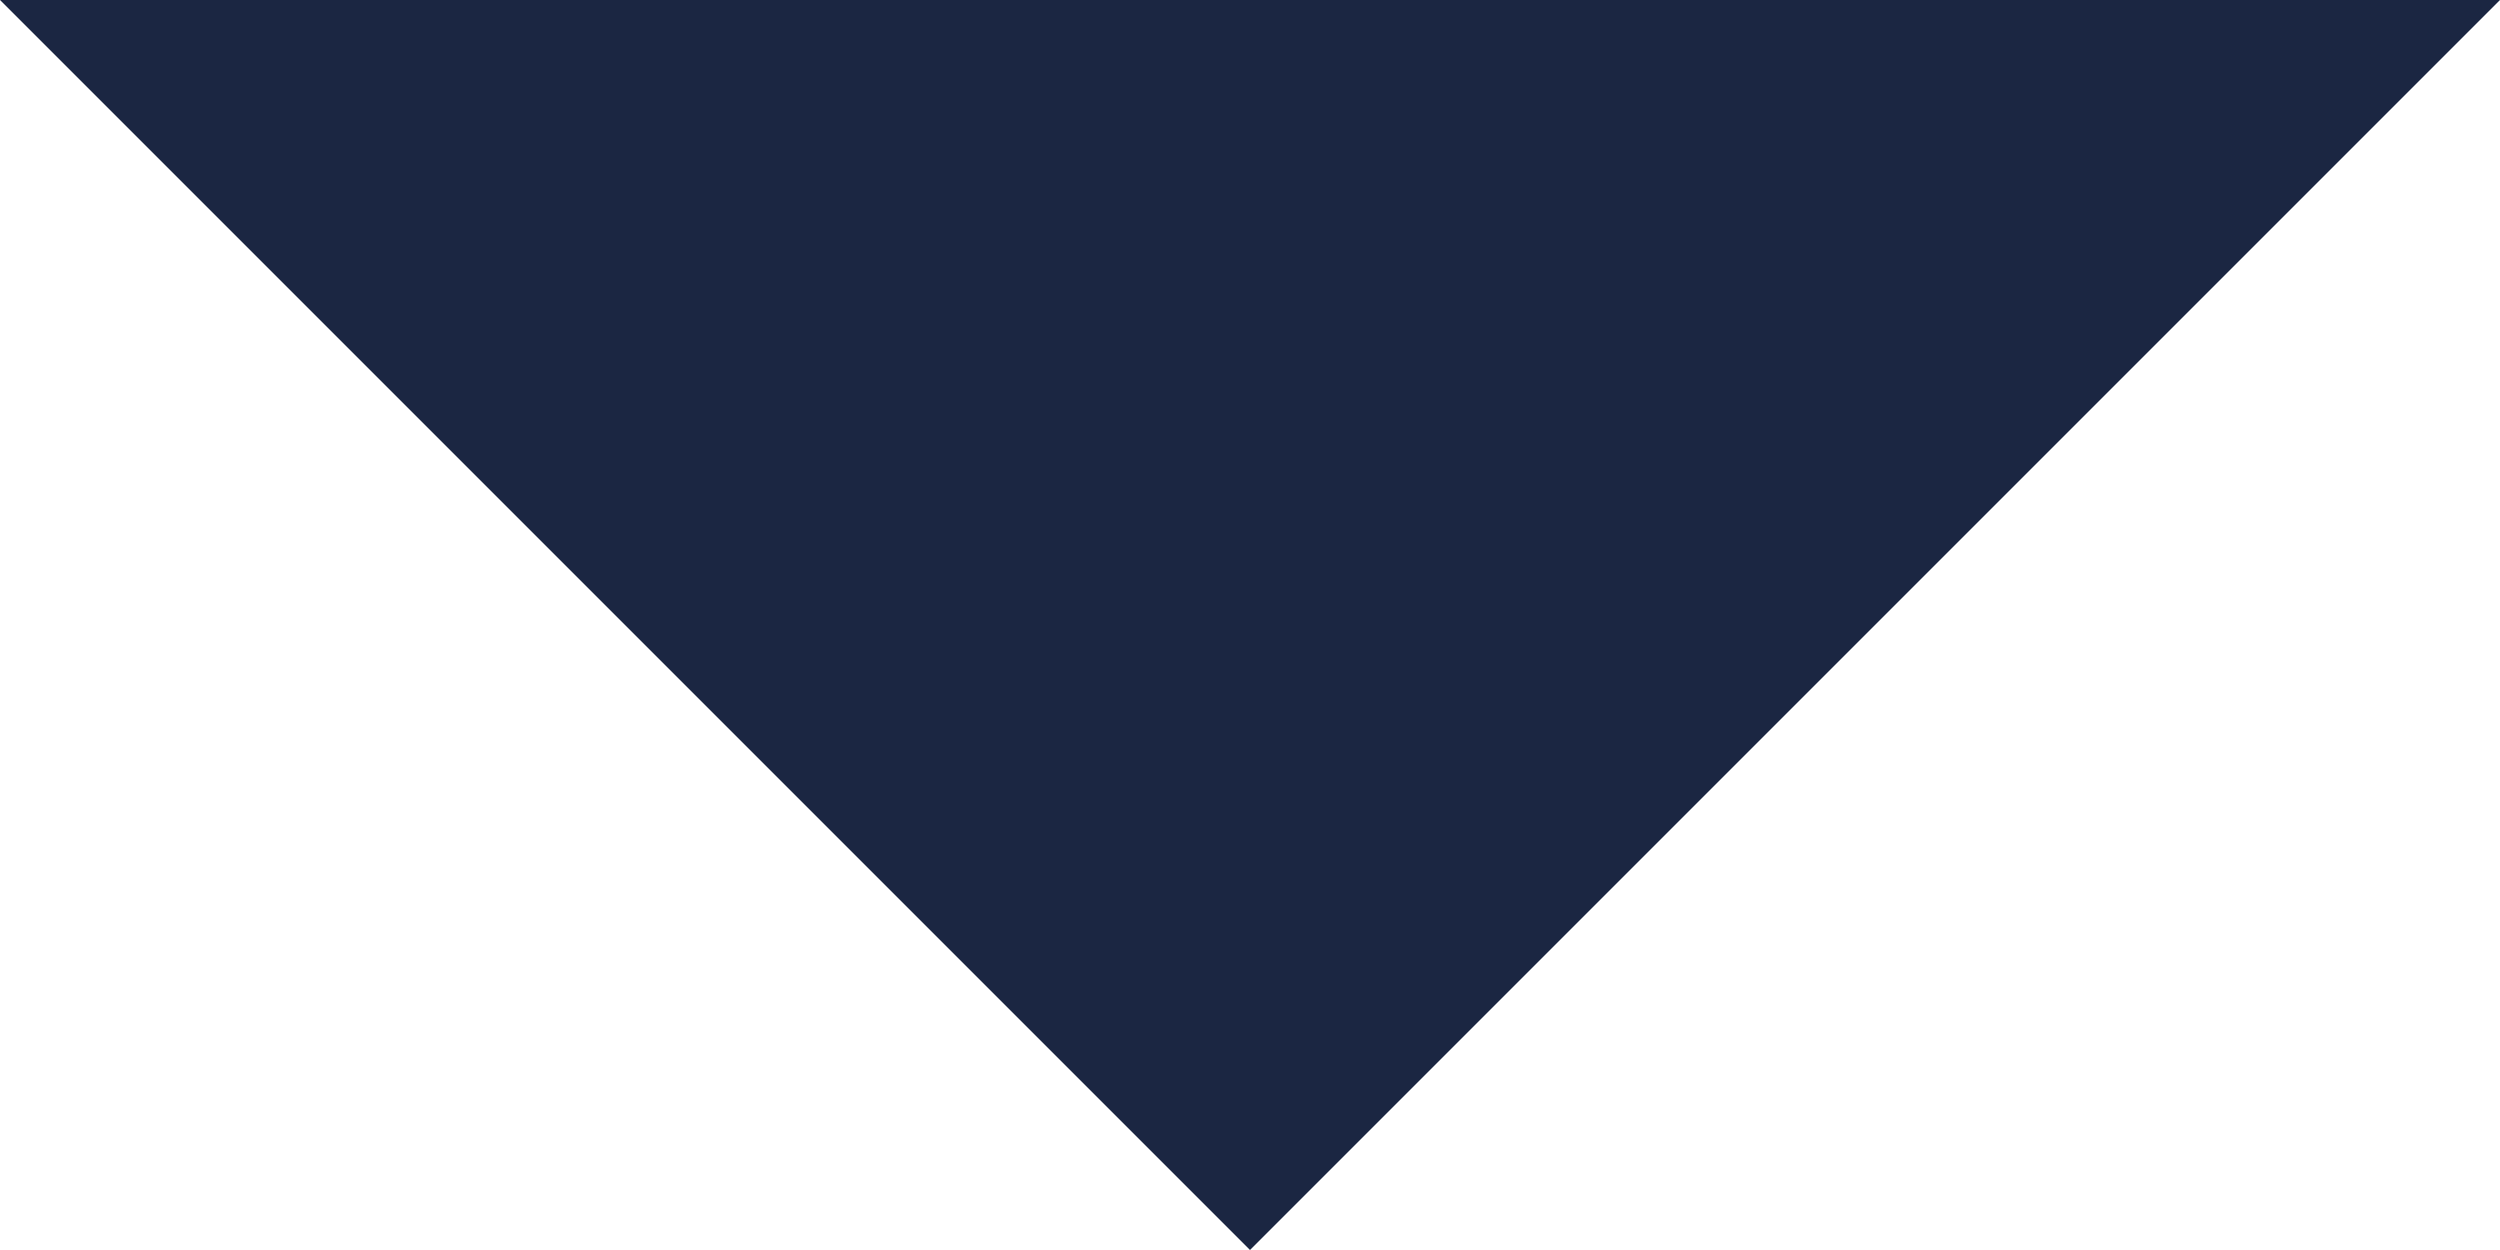 <?xml version="1.0" encoding="UTF-8"?>
<svg width="6px" height="3px" viewBox="0 0 6 3" version="1.1" xmlns="http://www.w3.org/2000/svg" xmlns:xlink="http://www.w3.org/1999/xlink">
    <title>1B2F0BE8-4CF2-4D43-9C45-CBE6787C353D</title>
    <g id="Web" stroke="none" stroke-width="1" fill="none" fill-rule="evenodd">
        <g id="homepage" transform="translate(-1489, -32)" fill="#1B2642">
            <g id="menu" transform="translate(5, 0)">
                <g id="Group" transform="translate(1458, 23)">
                    <polyline id="Path-5" points="26 9 29 12 32 9"></polyline>
                </g>
            </g>
        </g>
    </g>
</svg>